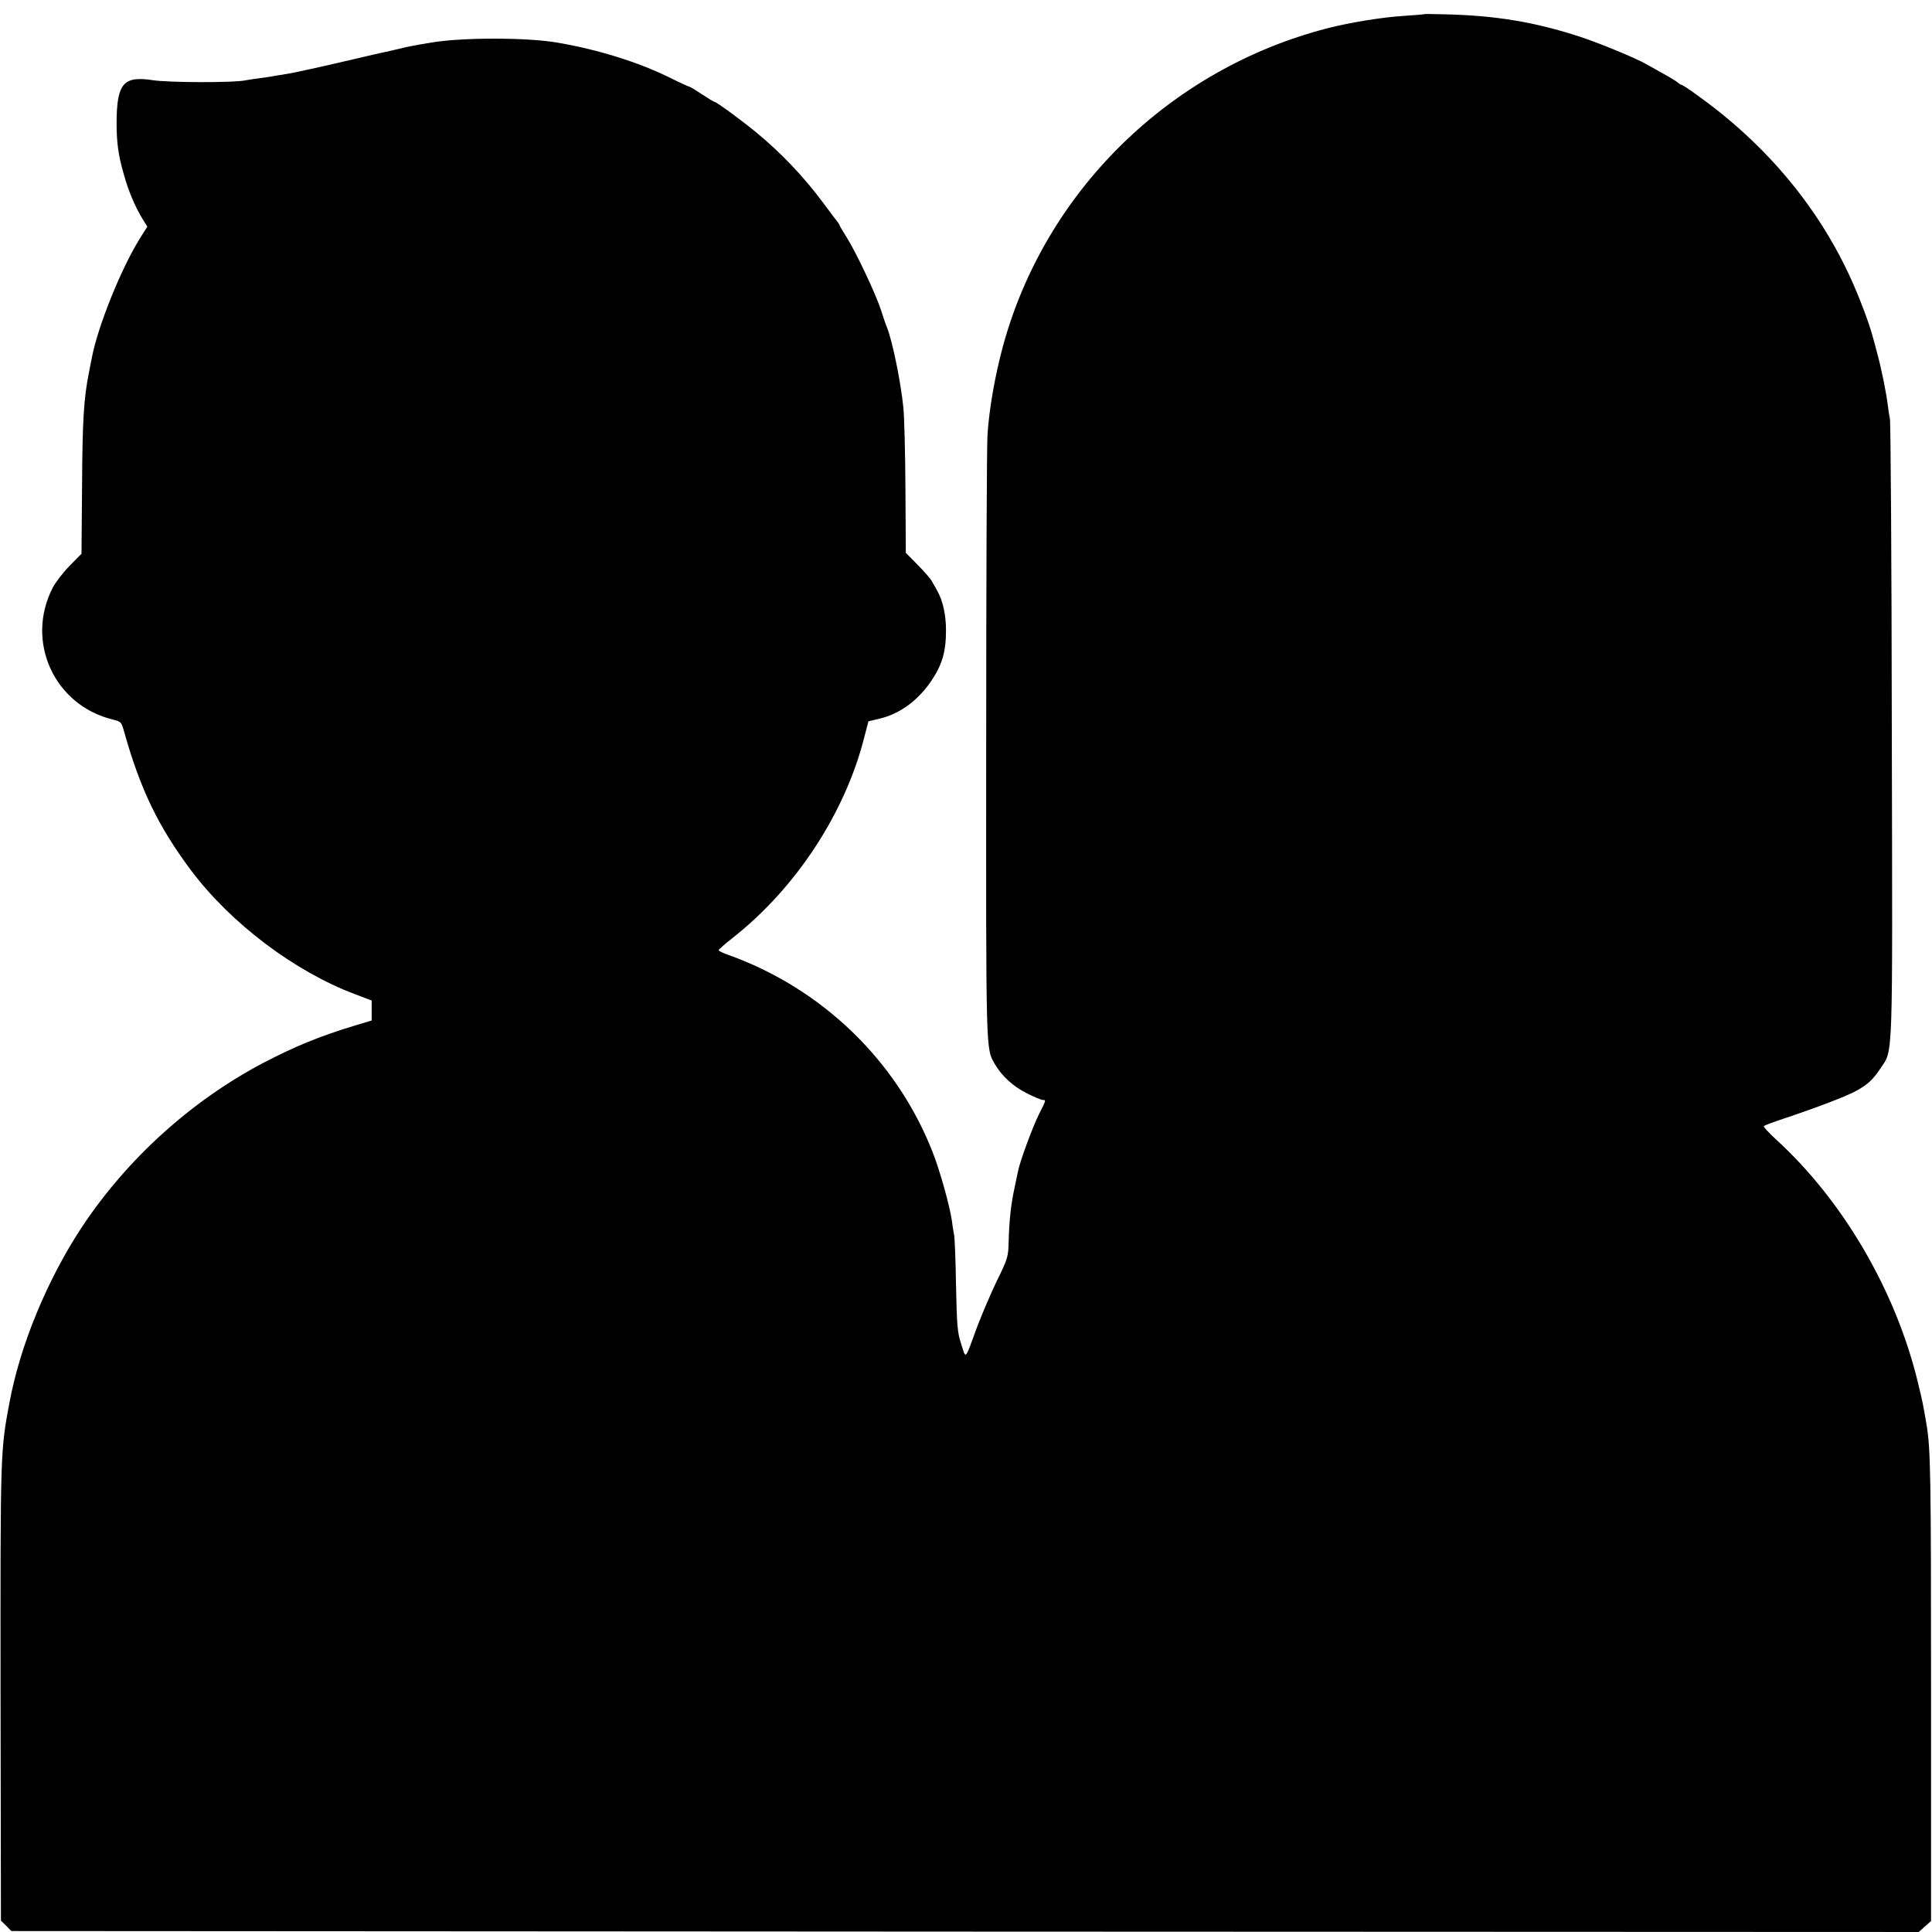 <?xml version="1.0" standalone="no"?>
<!DOCTYPE svg PUBLIC "-//W3C//DTD SVG 20010904//EN"
 "http://www.w3.org/TR/2001/REC-SVG-20010904/DTD/svg10.dtd">
<svg version="1.0" xmlns="http://www.w3.org/2000/svg"
 width="1024pt" height="1024pt" viewBox="0 0 1024 1024"
 preserveAspectRatio="xMidYMid meet">
<g transform="translate(0,1024) scale(0.1,-0.1)"
fill="#000000" stroke="none">
<path d="M7548 10165 c-2 -2 -49 -5 -105 -9 -115 -7 -288 -35 -408 -66 -836
-216 -1497 -865 -1720 -1688 -42 -156 -72 -329 -81 -465 -4 -56 -7 -800 -7
-1652 -1 -1649 -2 -1601 46 -1685 36 -63 100 -121 172 -156 38 -19 75 -34 82
-34 18 0 18 0 -21 -77 -35 -71 -102 -254 -111 -304 -3 -16 -12 -57 -19 -91
-17 -76 -28 -176 -30 -283 -2 -76 -5 -87 -63 -205 -33 -69 -79 -177 -103 -240
-68 -186 -59 -175 -85 -95 -21 63 -23 95 -28 315 -2 135 -7 254 -10 265 -2 11
-8 43 -11 70 -11 80 -64 270 -103 369 -190 485 -588 869 -1086 1046 -26 9 -48
20 -48 24 0 4 35 34 78 68 333 263 593 660 694 1061 l22 84 55 13 c106 24 202
92 274 195 61 89 82 158 82 275 0 79 -16 154 -45 206 -9 17 -23 42 -31 55 -7
13 -41 52 -75 86 l-62 63 -2 342 c-1 189 -6 381 -11 428 -14 140 -59 356 -87
425 -5 11 -19 52 -31 90 -28 87 -134 311 -183 388 -20 32 -37 60 -37 63 0 2
-5 10 -10 17 -6 7 -40 52 -77 102 -104 140 -226 268 -358 376 -82 67 -208 159
-218 159 -3 0 -33 18 -66 40 -33 22 -63 40 -66 40 -3 0 -52 22 -108 50 -170
83 -381 148 -592 184 -160 28 -504 28 -665 1 -93 -15 -142 -25 -176 -34 -22
-5 -50 -12 -64 -15 -14 -2 -56 -12 -95 -21 -38 -9 -77 -18 -85 -20 -8 -2 -67
-15 -130 -30 -133 -30 -203 -45 -245 -51 -16 -2 -43 -7 -60 -10 -16 -3 -48 -7
-70 -10 -22 -3 -51 -7 -65 -10 -59 -13 -408 -12 -490 1 -156 24 -191 -17 -192
-225 0 -107 9 -173 38 -273 25 -91 61 -175 101 -240 l24 -38 -39 -62 c-100
-160 -224 -467 -256 -637 -3 -14 -9 -48 -15 -77 -27 -135 -34 -252 -36 -593
l-3 -365 -64 -65 c-35 -36 -75 -88 -89 -116 -146 -285 9 -623 320 -698 42 -10
45 -14 58 -61 87 -310 182 -506 357 -740 211 -280 547 -534 869 -655 l87 -33
0 -53 0 -53 -87 -26 c-188 -57 -320 -111 -490 -200 -381 -201 -721 -509 -961
-872 -182 -277 -325 -622 -382 -928 -48 -258 -48 -250 -47 -1537 l2 -1208 28
-27 27 -28 5055 -3 5055 -2 32 29 33 29 0 1209 c0 1148 -2 1293 -24 1423 -18
106 -22 126 -47 228 -118 484 -397 960 -750 1282 -39 36 -69 68 -65 72 3 3 53
22 111 41 162 54 331 118 378 145 60 33 88 58 128 118 69 105 65 -4 61 1796
-1 893 -6 1634 -10 1648 -3 14 -8 45 -11 70 -8 68 -34 196 -57 280 -11 41 -21
80 -23 85 -19 74 -78 228 -127 332 -175 373 -451 698 -807 951 -39 29 -75 52
-79 52 -3 0 -14 6 -22 14 -9 7 -43 28 -76 46 -33 18 -75 42 -93 52 -59 33
-244 109 -347 143 -238 78 -448 113 -717 119 -60 2 -109 2 -110 1z"/>
</g>
</svg>
